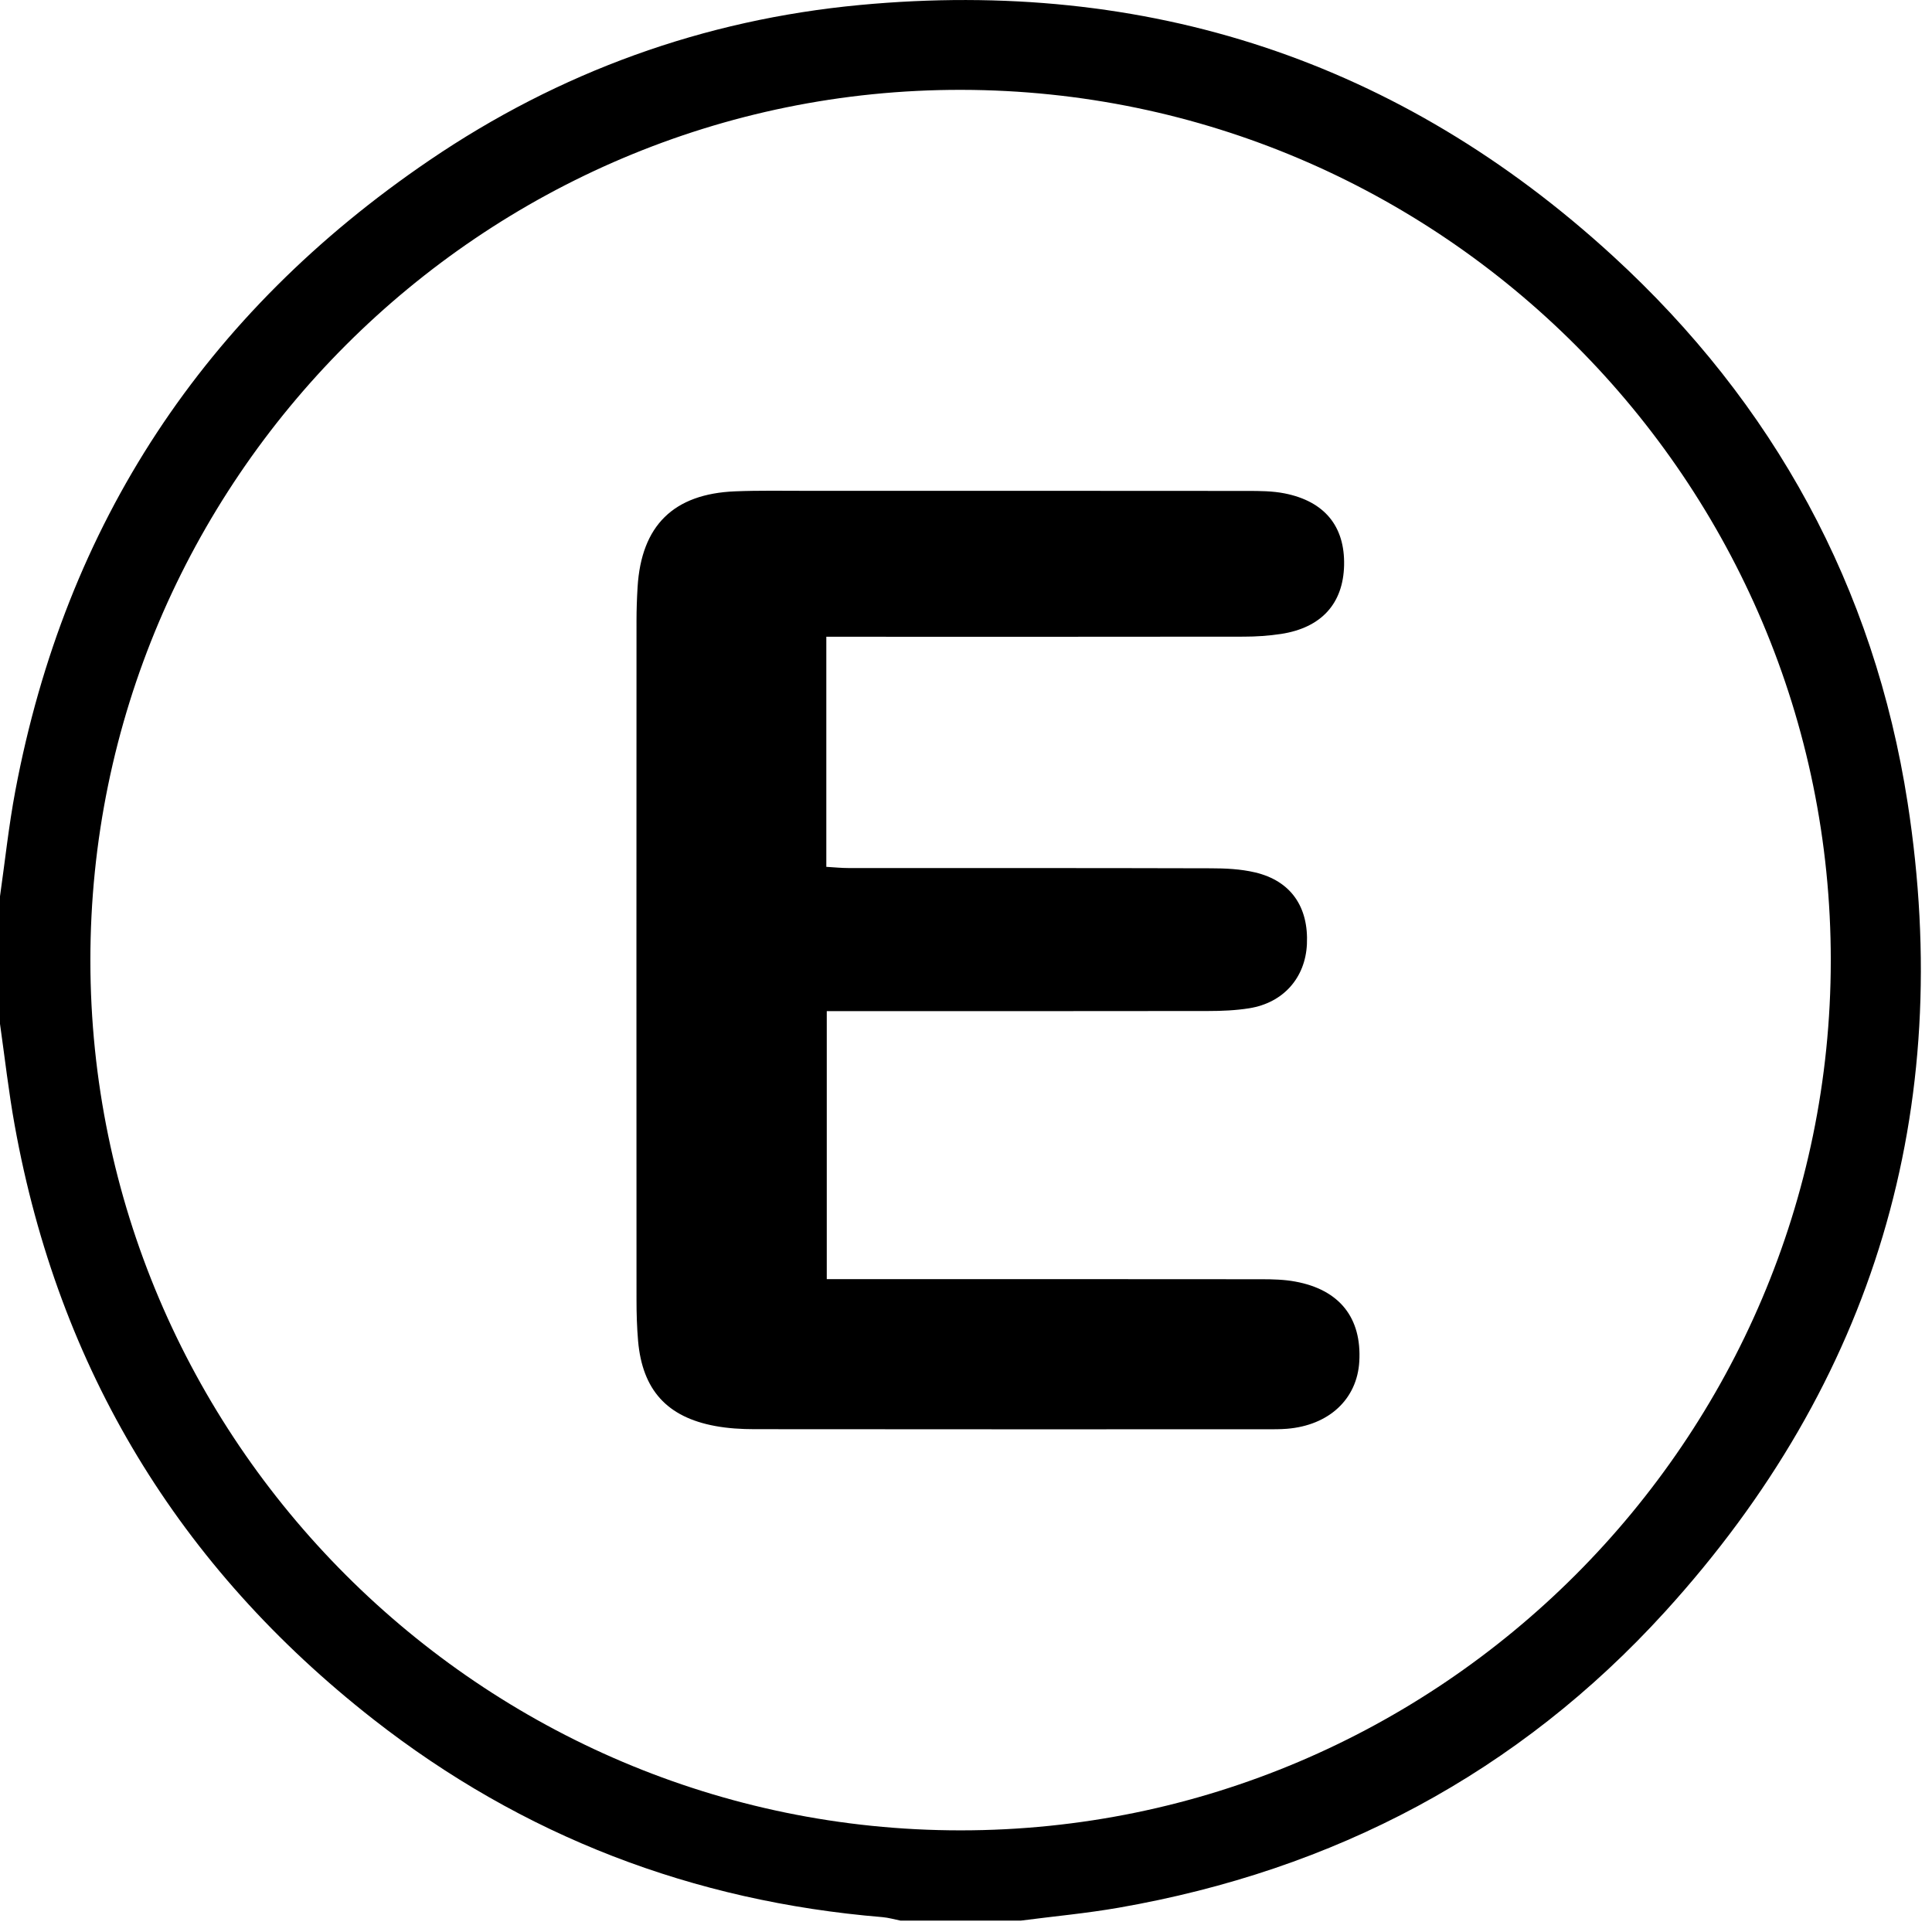 <?xml version="1.0" encoding="UTF-8" standalone="no"?>
<!DOCTYPE svg PUBLIC "-//W3C//DTD SVG 1.1//EN" "http://www.w3.org/Graphics/SVG/1.1/DTD/svg11.dtd">
<svg width="100%" height="100%" viewBox="0 0 77 77" version="1.1" xmlns="http://www.w3.org/2000/svg" xmlns:xlink="http://www.w3.org/1999/xlink" xml:space="preserve" xmlns:serif="http://www.serif.com/" style="fill-rule:evenodd;clip-rule:evenodd;stroke-linejoin:round;stroke-miterlimit:2;">
    <g transform="matrix(1,0,0,1,-0.199,-0.627)">
        <path d="M0.199,36.35C0.399,34.949 0.547,33.539 0.809,32.15C2.818,21.485 8.35,13.11 17.311,7.017C22.491,3.493 28.245,1.411 34.472,0.826C45.918,-0.249 55.989,3.045 64.478,10.827C70.897,16.711 74.893,24.021 76.228,32.624C78.124,44.856 74.907,55.685 66.564,64.857C60.706,71.298 53.366,75.164 44.789,76.658C43.495,76.884 42.18,77.004 40.876,77.174L36.091,77.174C35.849,77.126 35.607,77.054 35.364,77.034C27.82,76.409 21.027,73.809 15.071,69.144C7.324,63.077 2.537,55.183 0.785,45.48C0.543,44.141 0.391,42.785 0.199,41.434L0.199,36.35ZM38.482,73.576C57.58,73.576 73.155,58.008 73.165,38.911C73.175,19.807 57.636,4.242 38.522,4.208C19.411,4.174 3.793,19.781 3.801,38.909C3.809,58.002 19.389,73.576 38.482,73.576Z" style="fill-rule:nonzero;"/>
    </g>
    <g transform="matrix(1,0,0,1,-0.199,-0.627)">
        <path d="M33.132,26.005L33.132,35.175C33.442,35.193 33.73,35.223 34.015,35.223C38.824,35.225 43.633,35.219 48.442,35.233C49.035,35.233 49.647,35.261 50.22,35.397C51.643,35.732 52.358,36.767 52.286,38.261C52.222,39.598 51.347,40.593 49.99,40.811C49.453,40.897 48.9,40.921 48.352,40.921C43.593,40.929 38.834,40.925 34.075,40.925L33.15,40.925L33.15,51.607L34.035,51.607C39.518,51.607 44.998,51.605 50.48,51.611C50.925,51.611 51.381,51.623 51.816,51.703C53.586,52.025 54.474,53.148 54.374,54.888C54.288,56.388 53.167,57.435 51.491,57.571C51.219,57.593 50.943,57.591 50.67,57.591C43.867,57.591 37.066,57.595 30.263,57.587C29.744,57.587 29.215,57.555 28.705,57.461C26.779,57.107 25.802,56.02 25.63,54.071C25.583,53.525 25.567,52.976 25.567,52.428C25.563,43.408 25.563,34.39 25.567,25.369C25.567,24.922 25.583,24.472 25.61,24.025C25.76,21.573 27.041,20.307 29.504,20.209C30.449,20.171 31.398,20.189 32.345,20.189C38.201,20.189 44.057,20.187 49.91,20.193C50.406,20.193 50.913,20.195 51.397,20.291C52.995,20.608 53.802,21.607 53.768,23.154C53.734,24.684 52.861,25.647 51.255,25.893C50.766,25.967 50.264,26.001 49.769,26.001C44.536,26.009 39.304,26.005 34.071,26.005L33.132,26.005Z" style="fill-rule:nonzero;"/>
    </g>
</svg>
